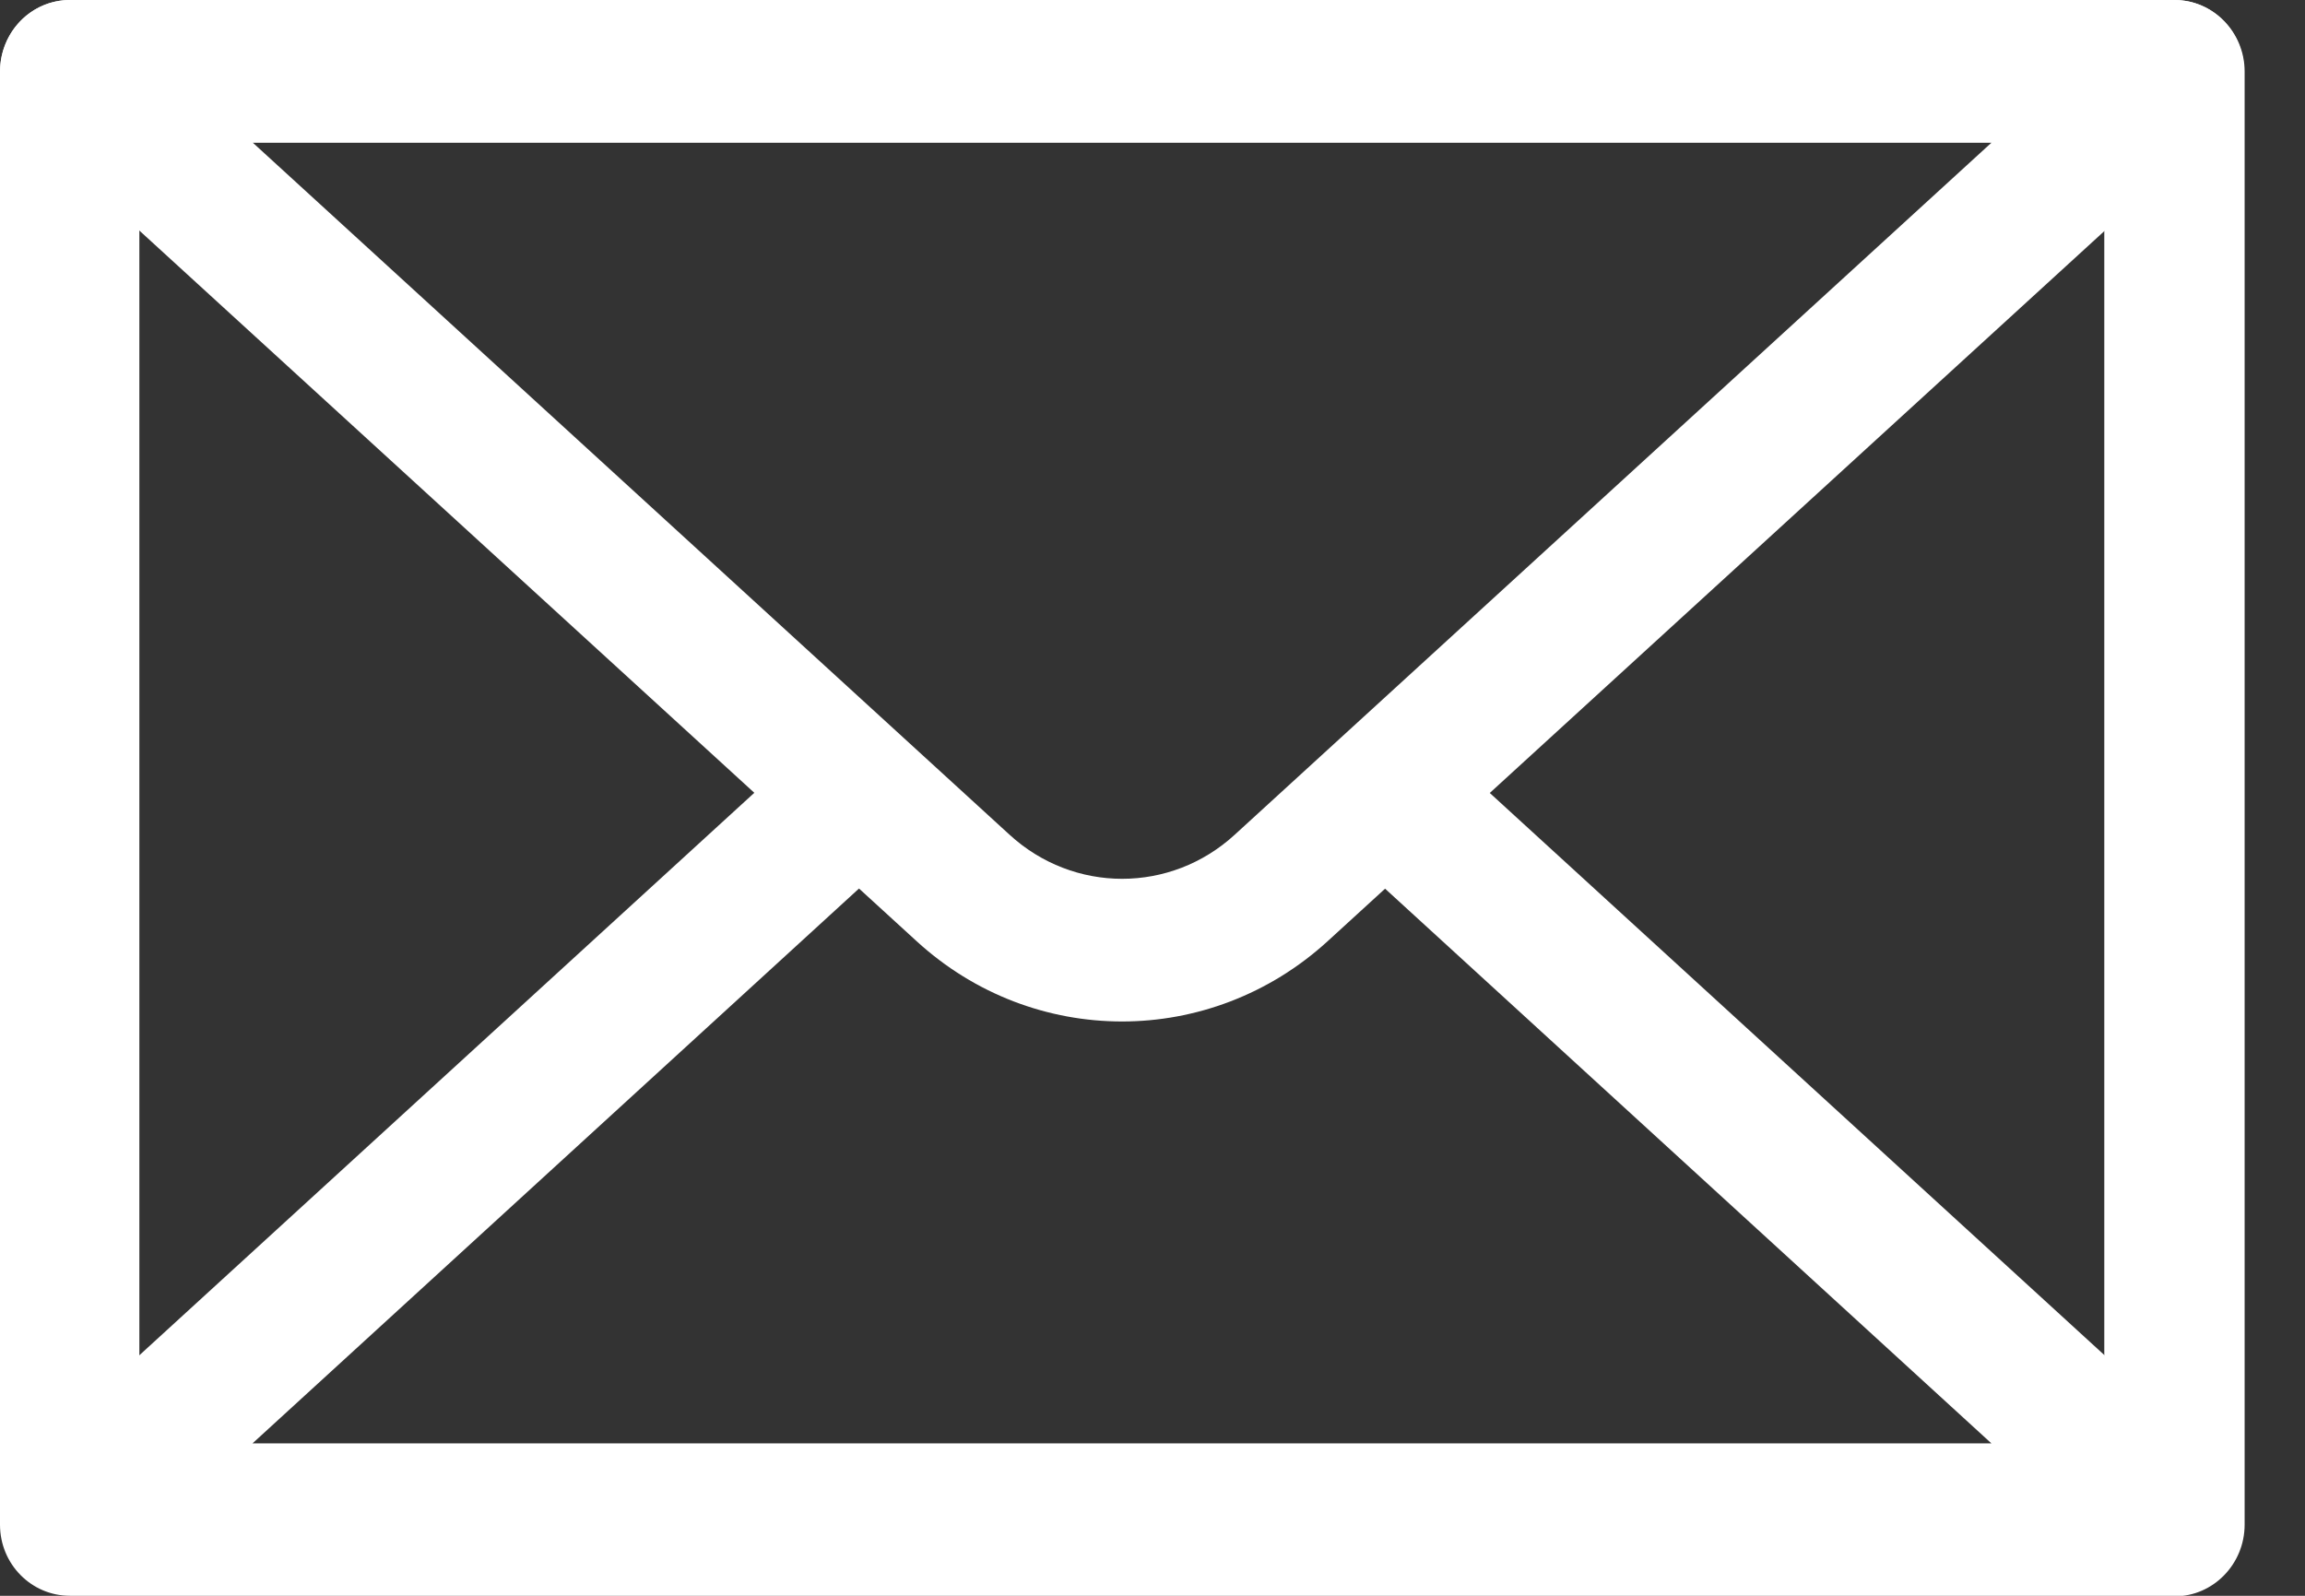 <svg xmlns="http://www.w3.org/2000/svg" width="26" height="18" viewBox="0 0 26 18" fill="none">
  <rect x="0" y="0" width="26" height="18" fill="#333333" stroke="none"/>
  <path d="M24.524 18H0.789C0.354 18 0 17.643 0 17.198V0.807C0 0.362 0.354 0 0.789 0H24.53C24.964 0 25.319 0.362 25.319 0.807V17.198C25.319 17.643 24.964 18.006 24.53 18.006L24.524 18ZM1.572 16.392H23.736V1.608H1.572V16.392Z" fill="white"/>
  <path d="M12.657 11.522C11.826 11.522 10.999 11.22 10.34 10.617L0.264 1.405C0.022 1.18 -0.064 0.829 0.054 0.516C0.172 0.203 0.462 0 0.789 0H24.525C24.852 0 25.142 0.203 25.26 0.516C25.378 0.829 25.293 1.18 25.051 1.405L14.975 10.617C14.315 11.22 13.484 11.522 12.657 11.522ZM2.85 1.608L11.386 9.414C12.11 10.079 13.205 10.079 13.929 9.414L22.465 1.608H2.85Z" fill="white"/>
  <path d="M24.523 17.89H0.788C0.46 17.89 0.171 17.687 0.052 17.374C-0.066 17.061 0.02 16.709 0.262 16.485L9.104 8.398C9.426 8.102 9.925 8.129 10.214 8.464C10.504 8.794 10.477 9.304 10.15 9.601L2.848 16.281H22.463L15.161 9.601C14.839 9.304 14.807 8.794 15.097 8.464C15.386 8.135 15.885 8.102 16.207 8.398L25.049 16.485C25.291 16.704 25.376 17.061 25.258 17.374C25.14 17.687 24.851 17.89 24.523 17.89Z" fill="white"/>
</svg>